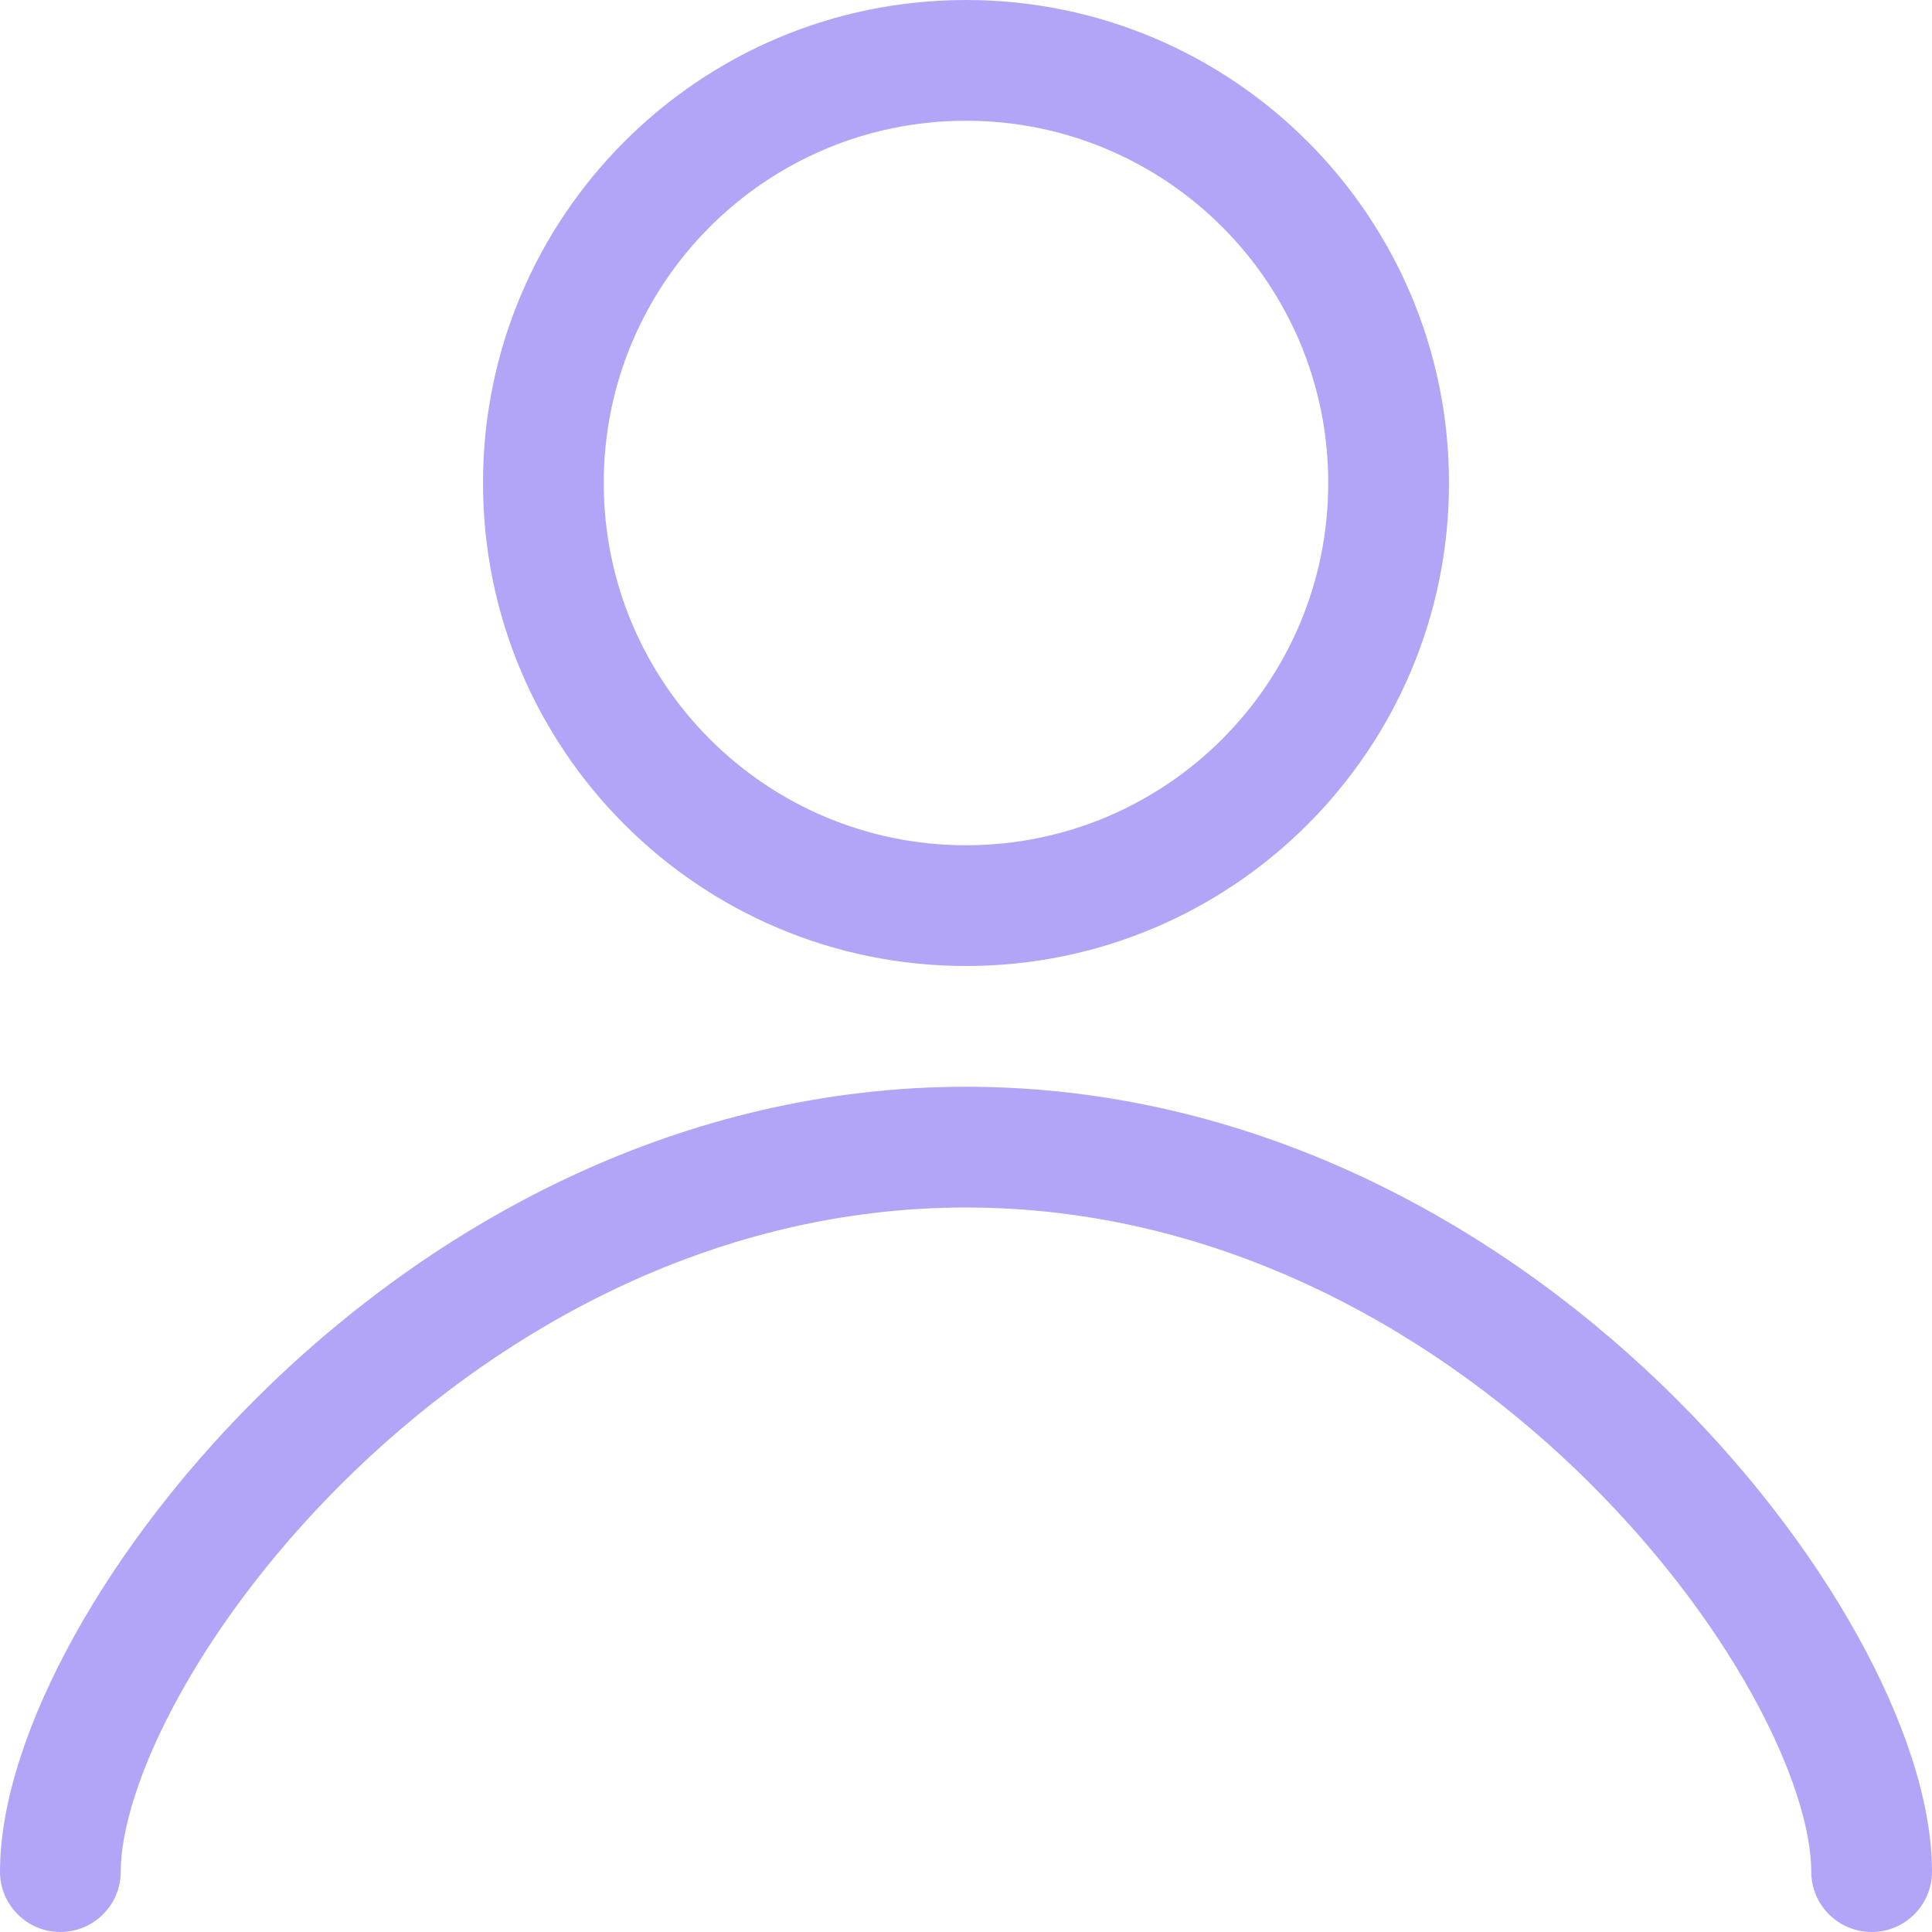 <svg width="18" height="18" viewBox="0 0 18 18" fill="none" xmlns="http://www.w3.org/2000/svg">
<path fill-rule="evenodd" clip-rule="evenodd" d="M13.5 4.5C13.5 6.985 11.485 9 9 9C6.515 9 4.5 6.985 4.5 4.5C4.5 2.015 6.515 0 9 0C11.485 0 13.5 2.015 13.5 4.5ZM12.375 4.5C12.375 6.364 10.864 7.875 9 7.875C7.136 7.875 5.625 6.364 5.625 4.5C5.625 2.636 7.136 1.125 9 1.125C10.864 1.125 12.375 2.636 12.375 4.5Z" fill="#B2A5F8"/>
<path d="M1.125 17.438C1.125 17.058 1.294 16.476 1.677 15.785C2.052 15.108 2.608 14.373 3.314 13.695C4.731 12.336 6.708 11.25 9 11.25C11.292 11.25 13.269 12.336 14.686 13.695C15.392 14.373 15.948 15.108 16.323 15.785C16.706 16.476 16.875 17.058 16.875 17.438C16.875 17.748 17.127 18 17.438 18C17.748 18 18 17.748 18 17.438C18 16.786 17.733 16.008 17.307 15.24C16.874 14.459 16.248 13.635 15.464 12.883C13.9 11.383 11.658 10.125 9 10.125C6.342 10.125 4.1 11.383 2.536 12.883C1.752 13.635 1.126 14.459 0.693 15.24C0.267 16.008 0 16.786 0 17.438C0 17.748 0.252 18 0.562 18C0.873 18 1.125 17.748 1.125 17.438Z" fill="#B2A5F8"/></svg> 
